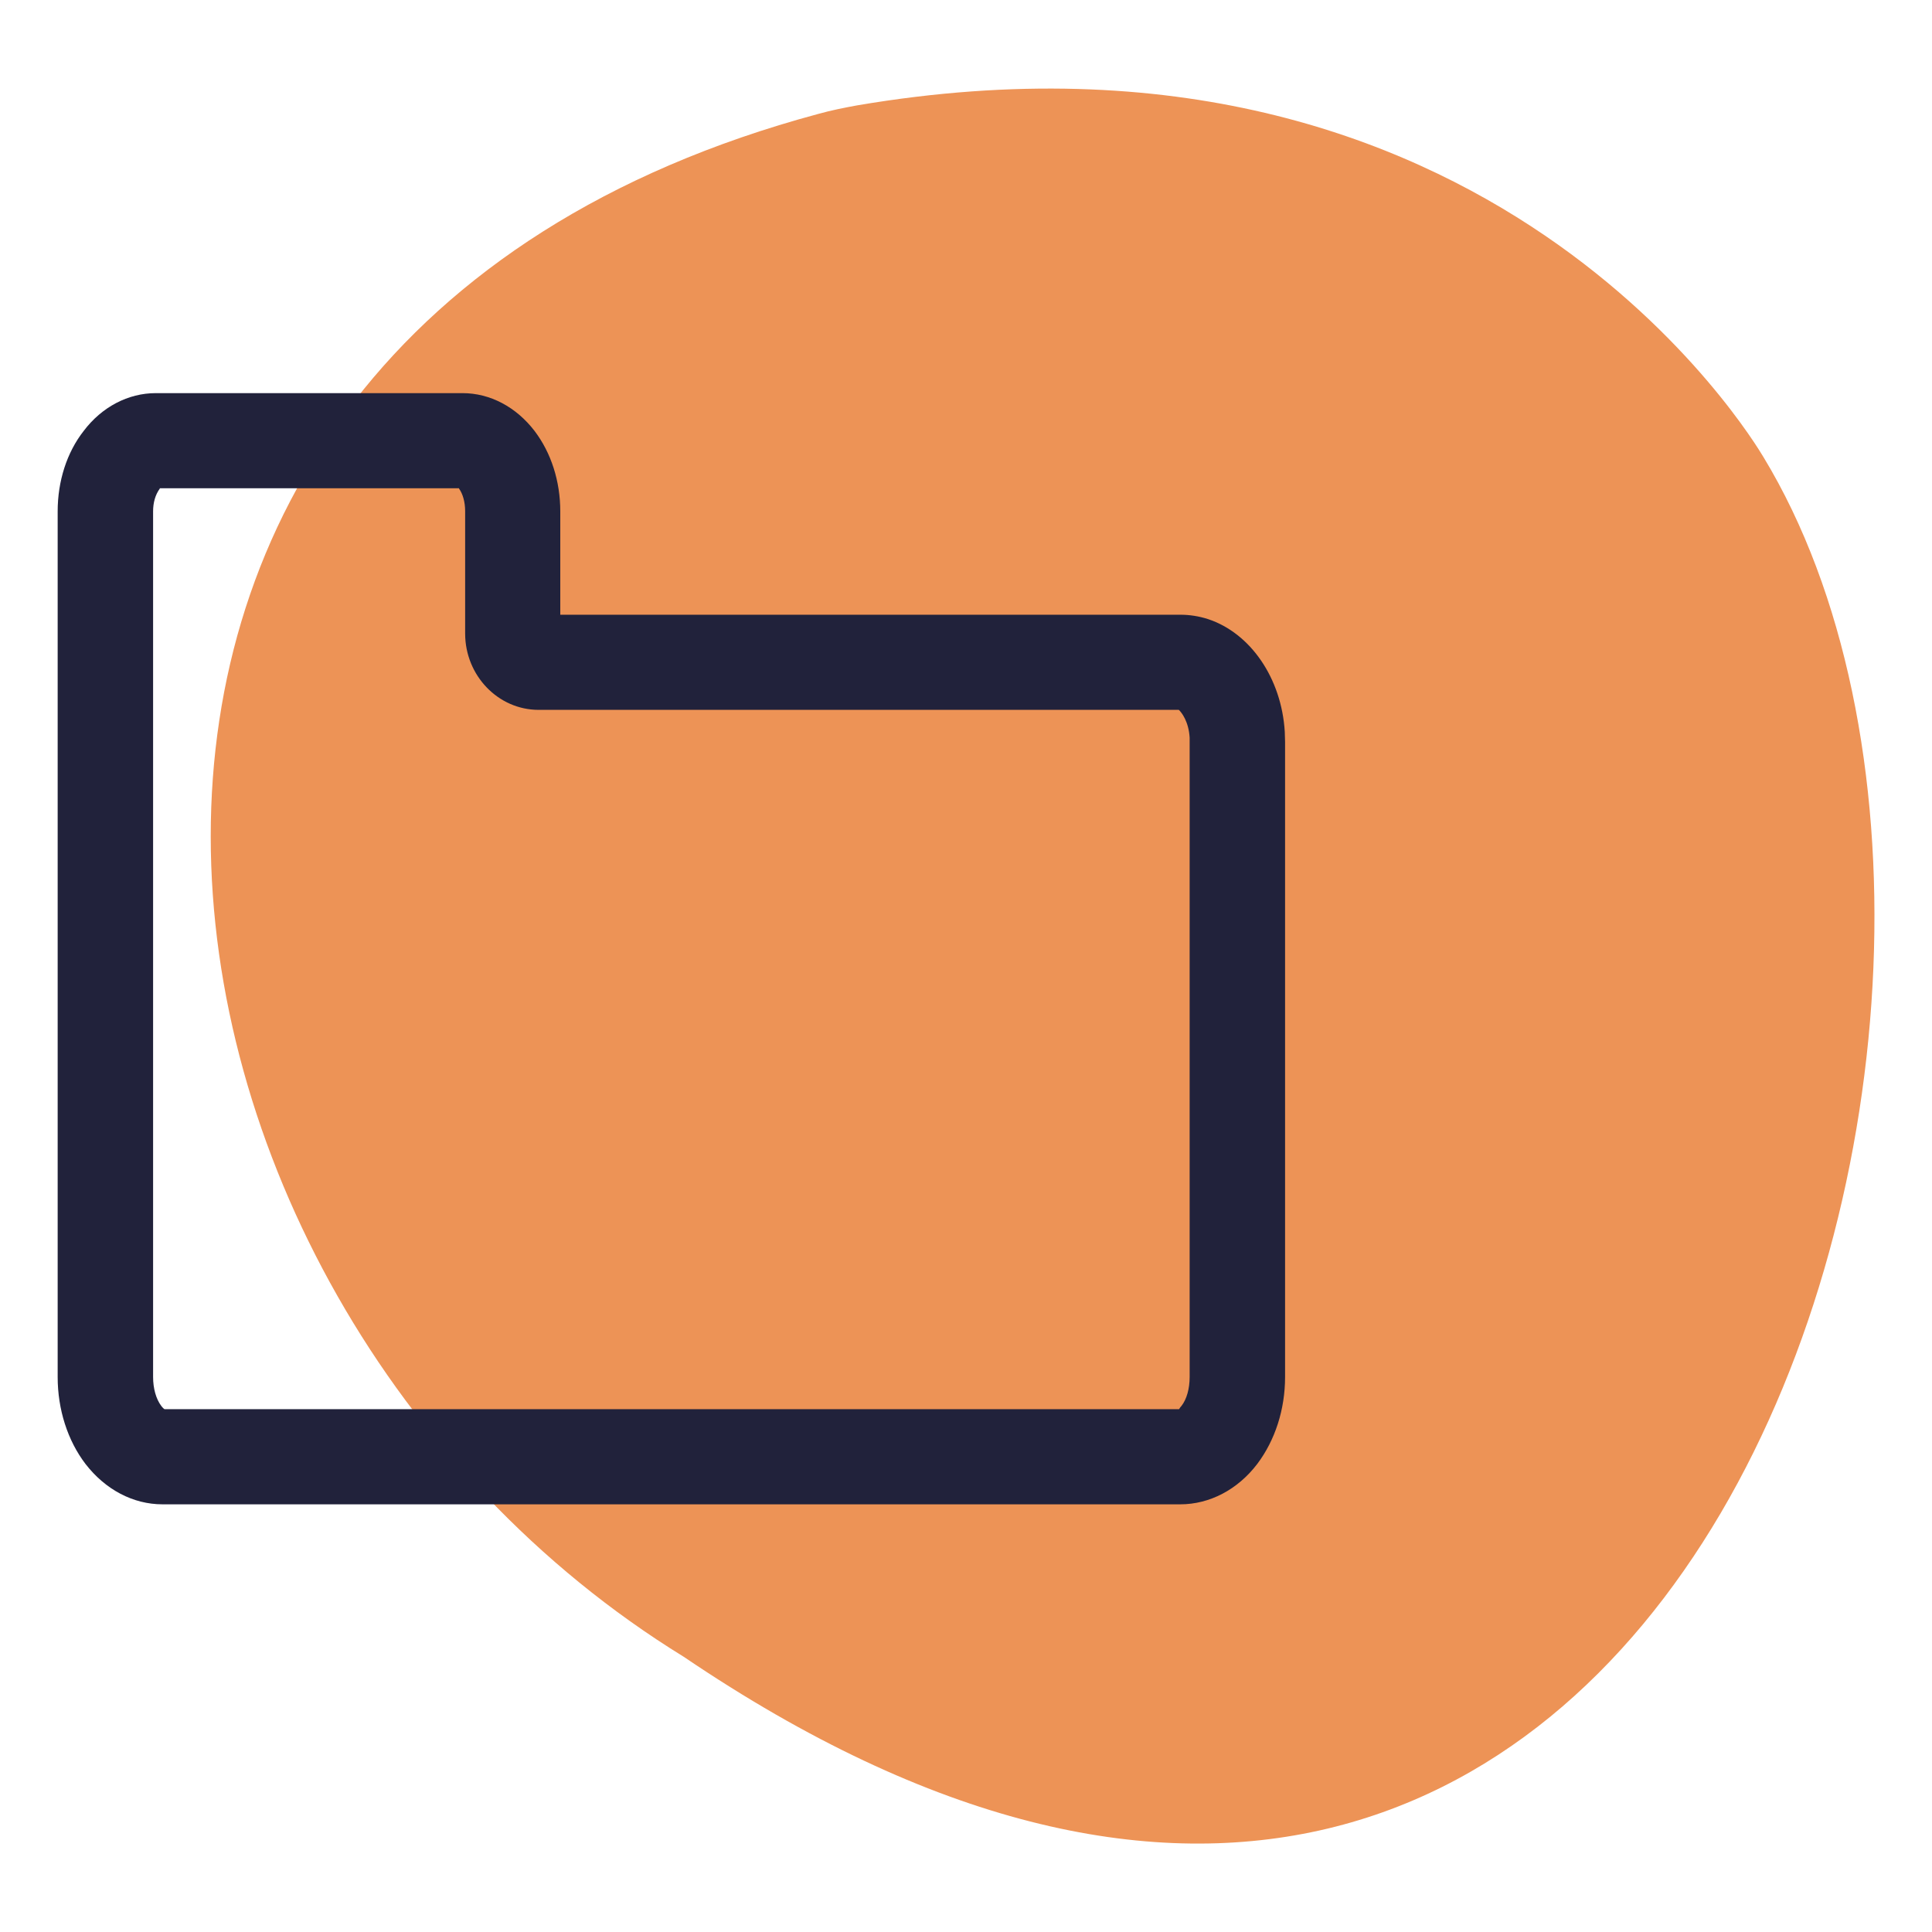 <svg xmlns="http://www.w3.org/2000/svg" id="_&#xCE;&#xD3;&#xC8;_1" data-name="&#x2014;&#xCE;&#xD3;&#xC8;_1" viewBox="0 0 66 66"><defs><style> .cls-1 { fill: #21223b; } .cls-1, .cls-2 { stroke-width: 0px; } .cls-2 { fill: #ed9356; } </style></defs><path class="cls-2" d="m23.36,56.6c34.07,23.08,48.09-22.5,36.88-40.99-.3-.49-9.3-15.69-30.96-12.01-.44.08-.89.17-1.32.29C-1.26,11.75,3.35,44.28,23.36,56.6Z"></path><path class="cls-1" d="m40.32,51.39H5.55c-1,0-1.95-.5-2.63-1.38-.61-.8-.95-1.86-.95-2.97v-29.57c0-1.03.31-2.01.89-2.75.62-.82,1.52-1.29,2.46-1.29h10.48c.94,0,1.83.47,2.46,1.29.57.75.88,1.72.88,2.75v3.53h21.18c.32,0,.64.05.95.15,1.45.48,2.51,2.02,2.62,3.85,0,.12.01.23.01.34v21.7c0,1.11-.34,2.16-.95,2.97-.67.88-1.63,1.38-2.63,1.38ZM5.46,16.69c-.16.22-.23.49-.23.78v29.57c0,.39.1.75.28.99.07.09.11.11.11.11h34.66s.03-.06.08-.11c.18-.23.28-.59.28-.99v-21.7s0-.09,0-.14c-.03-.54-.27-.86-.37-.95h-21.87c-1.38,0-2.51-1.17-2.51-2.61v-4.18c0-.31-.08-.59-.21-.77,0,0,0,0,0-.01H5.46Z"></path></svg>